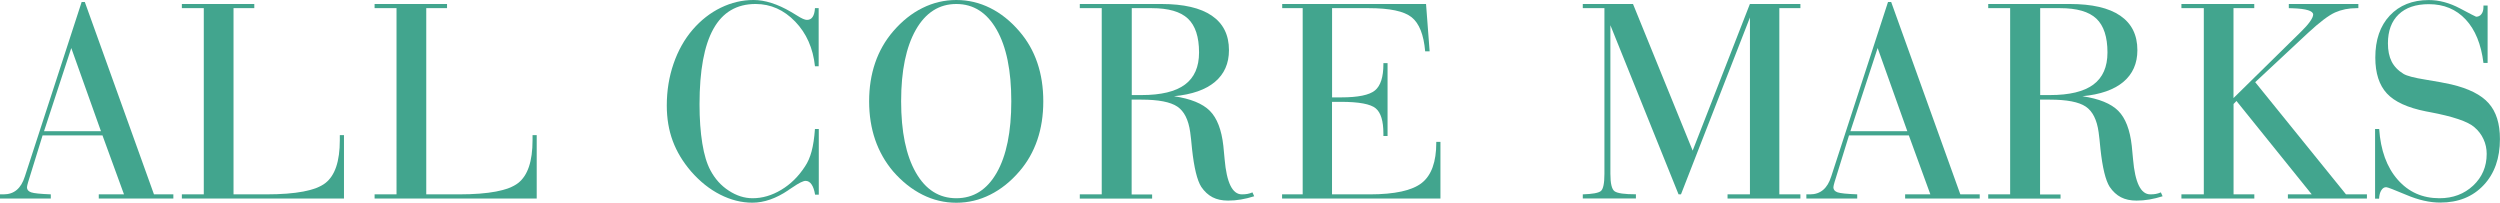 <?xml version="1.0" encoding="UTF-8"?>
<svg id="_レイヤー_2" data-name="レイヤー 2" xmlns="http://www.w3.org/2000/svg" viewBox="0 0 432.07 35.03">
  <defs>
    <style>
      .cls-1 {
        fill: #42a58e;
      }
    </style>
  </defs>
  <g id="_文字" data-name="文字">
    <g>
      <path class="cls-1" d="M0,34.31v-.72h.64c1.79,0,3-1.02,3.64-3.05l.02-.05L14.11.35h.55l11.95,33.24h3.35v.72h-12.89v-.72h4.36l-3.72-10.19H7.36l-2.5,8.08c-.05.17-.1.34-.14.52-.04.18-.06.31-.06.37,0,.41.24.7.72.87.48.17,1.61.28,3.4.35v.72H0ZM7.61,22.68h9.84l-5.13-14.38-4.71,14.38Z"/>
      <path class="cls-1" d="M31.43,34.31v-.72h3.79V1.41h-3.79v-.72h12.52v.72h-3.59v32.18h5.68c5.12,0,8.52-.65,10.19-1.95,1.67-1.3,2.5-3.76,2.5-7.4v-.89h.72v10.96h-28.01Z"/>
      <path class="cls-1" d="M64.74,34.31v-.72h3.79V1.41h-3.79v-.72h12.52v.72h-3.59v32.18h5.68c5.12,0,8.52-.65,10.19-1.95,1.67-1.3,2.5-3.76,2.5-7.4v-.89h.72v10.96h-28.01Z"/>
      <path class="cls-1" d="M140.87,22.29h.64v11.35h-.64c-.13-.78-.33-1.37-.61-1.77-.27-.4-.62-.61-1.03-.61s-1.15.36-2.21,1.09c-.31.21-.55.37-.72.47l-.05.05c-2.13,1.44-4.21,2.16-6.22,2.16-1.88,0-3.74-.47-5.57-1.4s-3.49-2.26-5-3.98c-1.44-1.67-2.5-3.43-3.19-5.29-.69-1.86-1.03-3.9-1.03-6.14,0-2.54.39-4.95,1.17-7.21.78-2.26,1.88-4.23,3.32-5.9,1.42-1.64,3.04-2.9,4.85-3.78,1.81-.88,3.7-1.33,5.66-1.33s4.14.69,6.47,2.06c.15.08.27.16.37.22.16.1.4.24.69.42.78.5,1.34.74,1.69.74.43,0,.76-.17.99-.52.23-.35.36-.85.4-1.51h.64v10.04h-.64c-.33-3.12-1.47-5.7-3.42-7.72s-4.23-3.04-6.84-3.04c-3.26,0-5.69,1.43-7.29,4.3-1.6,2.87-2.4,7.21-2.4,13.03,0,2.55.16,4.8.48,6.77.32,1.97.79,3.51,1.4,4.64.79,1.49,1.85,2.67,3.19,3.53,1.33.87,2.7,1.3,4.1,1.3,1.69,0,3.33-.48,4.95-1.45s2.98-2.31,4.1-4.03c.5-.74.88-1.62,1.15-2.63.27-1.01.47-2.3.58-3.87Z"/>
      <path class="cls-1" d="M150.21,17.5c0-2.4.35-4.61,1.04-6.63.69-2.02,1.73-3.84,3.1-5.44,1.54-1.79,3.23-3.14,5.08-4.05,1.85-.92,3.8-1.38,5.85-1.38s4,.46,5.85,1.38c1.85.92,3.54,2.27,5.06,4.05,1.37,1.59,2.4,3.39,3.09,5.42.69,2.02,1.03,4.24,1.03,6.66s-.34,4.65-1.03,6.67c-.69,2.02-1.71,3.83-3.09,5.43-1.52,1.77-3.21,3.12-5.06,4.04-1.85.93-3.8,1.39-5.85,1.39s-4-.46-5.85-1.39-3.54-2.27-5.08-4.04c-1.37-1.62-2.4-3.44-3.1-5.47-.69-2.02-1.04-4.23-1.04-6.63ZM155.74,17.5c0,5.26.85,9.36,2.54,12.32,1.69,2.96,4.03,4.44,7,4.44s5.3-1.47,6.98-4.41c1.68-2.94,2.52-7.06,2.52-12.35s-.84-9.41-2.53-12.37c-1.69-2.96-4.01-4.44-6.97-4.44s-5.31,1.49-7,4.46c-1.69,2.98-2.54,7.09-2.54,12.35Z"/>
      <path class="cls-1" d="M186.62,34.31v-.72h3.79V1.41h-3.79v-.72h14.11c3.83,0,6.74.67,8.71,2.02,1.97,1.35,2.96,3.33,2.96,5.96,0,2.3-.81,4.12-2.42,5.48-1.61,1.36-3.97,2.18-7.08,2.48,2.88.43,4.94,1.27,6.19,2.52s2.03,3.27,2.34,6.06c.07.56.14,1.33.22,2.31.35,4.05,1.34,6.07,2.98,6.07.35,0,.66-.02.94-.07.28-.05.58-.14.89-.27l.3.67c-.78.25-1.54.43-2.28.56s-1.49.19-2.23.19c-1.04,0-1.94-.19-2.69-.58s-1.4-.99-1.95-1.8c-.71-1.12-1.24-3.3-1.59-6.52-.12-1.27-.22-2.25-.32-2.93-.3-2.15-1.04-3.62-2.23-4.42-1.19-.8-3.26-1.2-6.2-1.2h-1.69v16.39h3.54v.72h-12.52ZM195.6,1.41v15.02h1.69c3.37,0,5.87-.6,7.5-1.81,1.63-1.21,2.44-3.06,2.44-5.55,0-2.69-.64-4.64-1.92-5.85-1.28-1.21-3.37-1.81-6.26-1.81h-3.45Z"/>
      <path class="cls-1" d="M225.14,33.59V1.41h-3.54v-.72h24.86l.62,8.18h-.77c-.25-2.88-1.03-4.84-2.34-5.89-1.31-1.05-3.78-1.57-7.4-1.57h-6.35v15.42h1.56c2.92,0,4.88-.4,5.85-1.2s1.46-2.31,1.46-4.52v-.2h.72v12.59h-.72v-.42c0-2.17-.44-3.62-1.33-4.36-.88-.74-2.88-1.12-5.99-1.12h-1.56v15.99h6.5c4.35,0,7.35-.66,9.02-1.98,1.67-1.32,2.5-3.64,2.5-6.94v-.15h.72v9.79h-27.37v-.72h3.54Z"/>
      <path class="cls-1" d="M273.55,34.31v-.72c1.67-.05,2.71-.24,3.12-.57s.62-1.32.62-2.97V1.41h-3.74v-.72h8.68l10.31,25.34,9.89-25.34h8.73v.72h-3.64v32.18h3.64v.72h-12.59v-.72h3.87V3.02l-11.92,30.57h-.42l-11.78-29.23v25.68c0,1.67.24,2.68.73,3.02.49.35,1.71.52,3.68.52v.72h-9.17Z"/>
      <path class="cls-1" d="M312.19,34.31v-.72h.64c1.79,0,3-1.02,3.64-3.05l.02-.05L326.3.35h.55l11.95,33.24h3.35v.72h-12.89v-.72h4.36l-3.72-10.19h-10.34l-2.5,8.08c-.05.17-.1.34-.14.52-.04.18-.06.31-.06.37,0,.41.24.7.72.87.48.17,1.61.28,3.4.35v.72h-8.78ZM319.8,22.68h9.84l-5.13-14.38-4.71,14.38Z"/>
      <path class="cls-1" d="M343.62,34.31v-.72h3.79V1.41h-3.79v-.72h14.11c3.83,0,6.74.67,8.71,2.02,1.97,1.35,2.96,3.33,2.96,5.96,0,2.3-.81,4.12-2.42,5.48-1.61,1.36-3.97,2.18-7.08,2.48,2.88.43,4.94,1.27,6.19,2.52s2.03,3.27,2.34,6.06c.07.56.14,1.33.22,2.31.35,4.05,1.34,6.07,2.98,6.07.35,0,.66-.02.94-.07.28-.05.58-.14.89-.27l.3.67c-.78.25-1.54.43-2.28.56s-1.49.19-2.23.19c-1.04,0-1.94-.19-2.69-.58s-1.4-.99-1.95-1.8c-.71-1.12-1.24-3.3-1.59-6.52-.12-1.27-.22-2.25-.32-2.93-.3-2.15-1.04-3.62-2.23-4.42-1.19-.8-3.26-1.2-6.2-1.2h-1.69v16.39h3.54v.72h-12.52ZM352.6,1.41v15.02h1.69c3.37,0,5.87-.6,7.5-1.81,1.63-1.21,2.44-3.06,2.44-5.55,0-2.69-.64-4.64-1.92-5.85-1.28-1.21-3.37-1.81-6.26-1.81h-3.45Z"/>
      <path class="cls-1" d="M377.01,34.31v-.72h3.87V1.41h-3.87v-.72h12.59v.72h-3.59v15.54l11.68-11.48c.66-.64,1.17-1.22,1.54-1.74.36-.51.55-.92.55-1.21,0-.64-1.18-1.01-3.54-1.09-.3-.02-.52-.02-.67-.02v-.72h12.02v.72h-.3c-1.37,0-2.61.25-3.72.74-1.11.5-2.66,1.67-4.66,3.52l-9.15,8.53,15.69,19.39h3.62v.72h-13.66v-.72h4.12l-13.01-16.14-.5.52v15.62h3.59v.72h-12.59Z"/>
      <path class="cls-1" d="M410.47,22.29h.72c.25,3.69,1.31,6.6,3.19,8.75,1.88,2.15,4.28,3.22,7.23,3.22,2.33,0,4.27-.73,5.83-2.19,1.55-1.46,2.33-3.28,2.33-5.47,0-.91-.18-1.76-.55-2.55-.36-.79-.89-1.49-1.59-2.08-1.11-.97-3.68-1.84-7.71-2.6-.3-.07-.51-.11-.64-.12-3.17-.63-5.43-1.66-6.76-3.1-1.33-1.44-2-3.5-2-6.2,0-3.06.83-5.48,2.5-7.26,1.67-1.78,3.92-2.68,6.74-2.68,1.79,0,3.58.48,5.39,1.44s2.74,1.44,2.79,1.44c.38,0,.69-.15.92-.45.23-.3.35-.7.35-1.21v-.27h.72v9.92h-.72c-.4-3.24-1.42-5.74-3.07-7.51-1.65-1.77-3.78-2.65-6.37-2.65-2.25,0-3.99.59-5.22,1.77-1.23,1.18-1.85,2.85-1.85,5,0,1.24.21,2.28.64,3.14.43.85,1.12,1.57,2.06,2.14.58.35,1.84.68,3.78.99s3.42.59,4.45.82c3.02.71,5.19,1.8,6.48,3.26,1.3,1.46,1.95,3.52,1.95,6.19,0,3.32-.94,5.98-2.83,7.98-1.88,2-4.38,3-7.49,3-1.82,0-3.77-.44-5.86-1.33-2.09-.88-3.25-1.33-3.48-1.33-.35,0-.63.18-.85.55-.22.36-.35.84-.38,1.44h-.69v-12.02Z"/>
    </g>
  </g>
</svg>